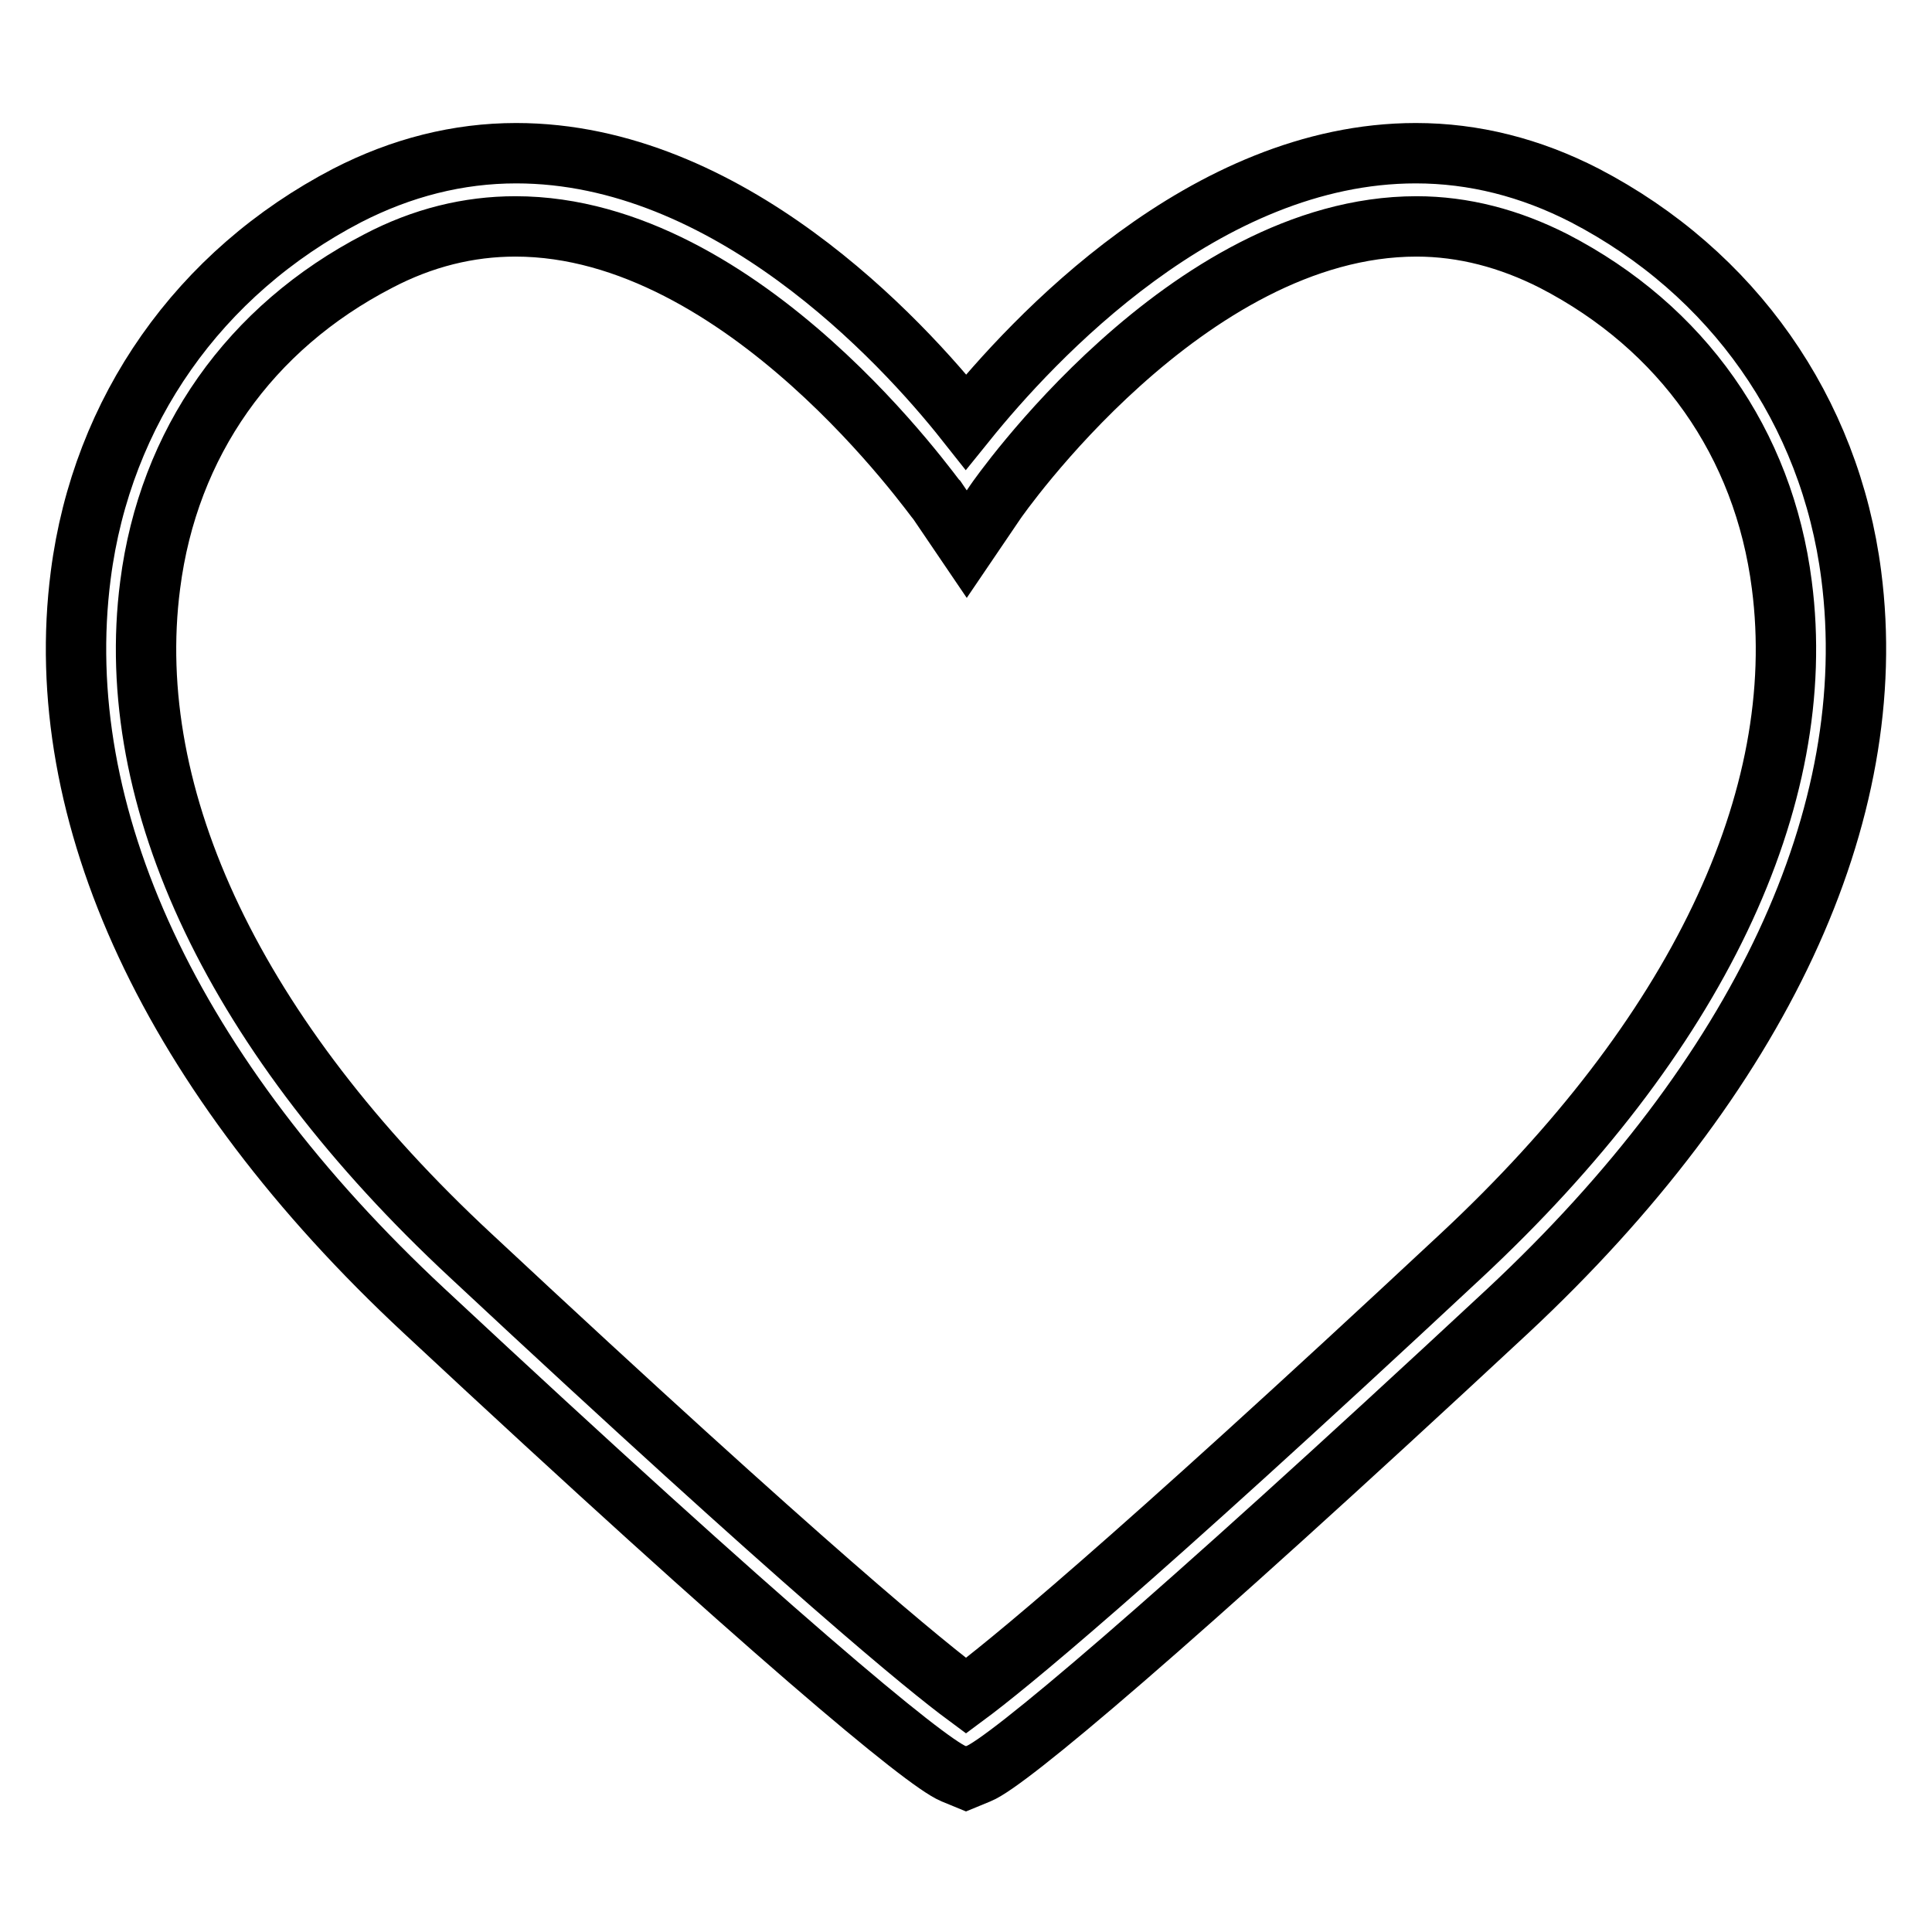 <?xml version="1.0" encoding="utf-8"?>
<!-- Svg Vector Icons : http://www.onlinewebfonts.com/icon -->
<!DOCTYPE svg PUBLIC "-//W3C//DTD SVG 1.1//EN" "http://www.w3.org/Graphics/SVG/1.1/DTD/svg11.dtd">
<svg version="1.1" xmlns="http://www.w3.org/2000/svg" xmlns:xlink="http://www.w3.org/1999/xlink" x="0px" y="0px" viewBox="0 0 256 256" enable-background="new 0 0 256 256" xml:space="preserve">
<g> <path stroke-width="8" fill-opacity="0" stroke="#000000"  d="M128,235.7l-1.7-0.7c-3.8-1.6-24.2-18.5-70.1-61.3c-33.5-31.2-49.6-65.8-45.5-97.5 c2.8-21.8,15.7-40.1,35.3-50.3c7.2-3.7,14.7-5.6,22.4-5.6c28,0,50.9,24.6,59.6,35.6c8.8-10.9,31.6-35.6,59.6-35.6 c7.7,0,15.2,1.9,22.4,5.6c19.6,10.2,32.5,28.5,35.3,50.3c4.1,31.7-12.1,66.3-45.5,97.5c-46,42.8-66.4,59.8-70.1,61.3L128,235.7 L128,235.7z M68.3,30c-6.2,0-12.3,1.5-18.2,4.6c-17,8.8-27.8,24.1-30.2,42.9c-3.7,28.4,11.4,60,42.5,88.9 c44.9,41.9,60.6,54.6,65.6,58.3c5-3.7,20.7-16.4,65.6-58.3c31.1-29,46.2-60.5,42.5-88.9c-2.4-18.8-13.2-34.1-30.2-42.9 c-5.9-3-12-4.6-18.2-4.6c-30.5,0-55.6,36.2-55.8,36.5l-3.8,5.6l-3.8-5.6C123.9,66.2,98.7,30,68.3,30L68.3,30z"/></g>
</svg>